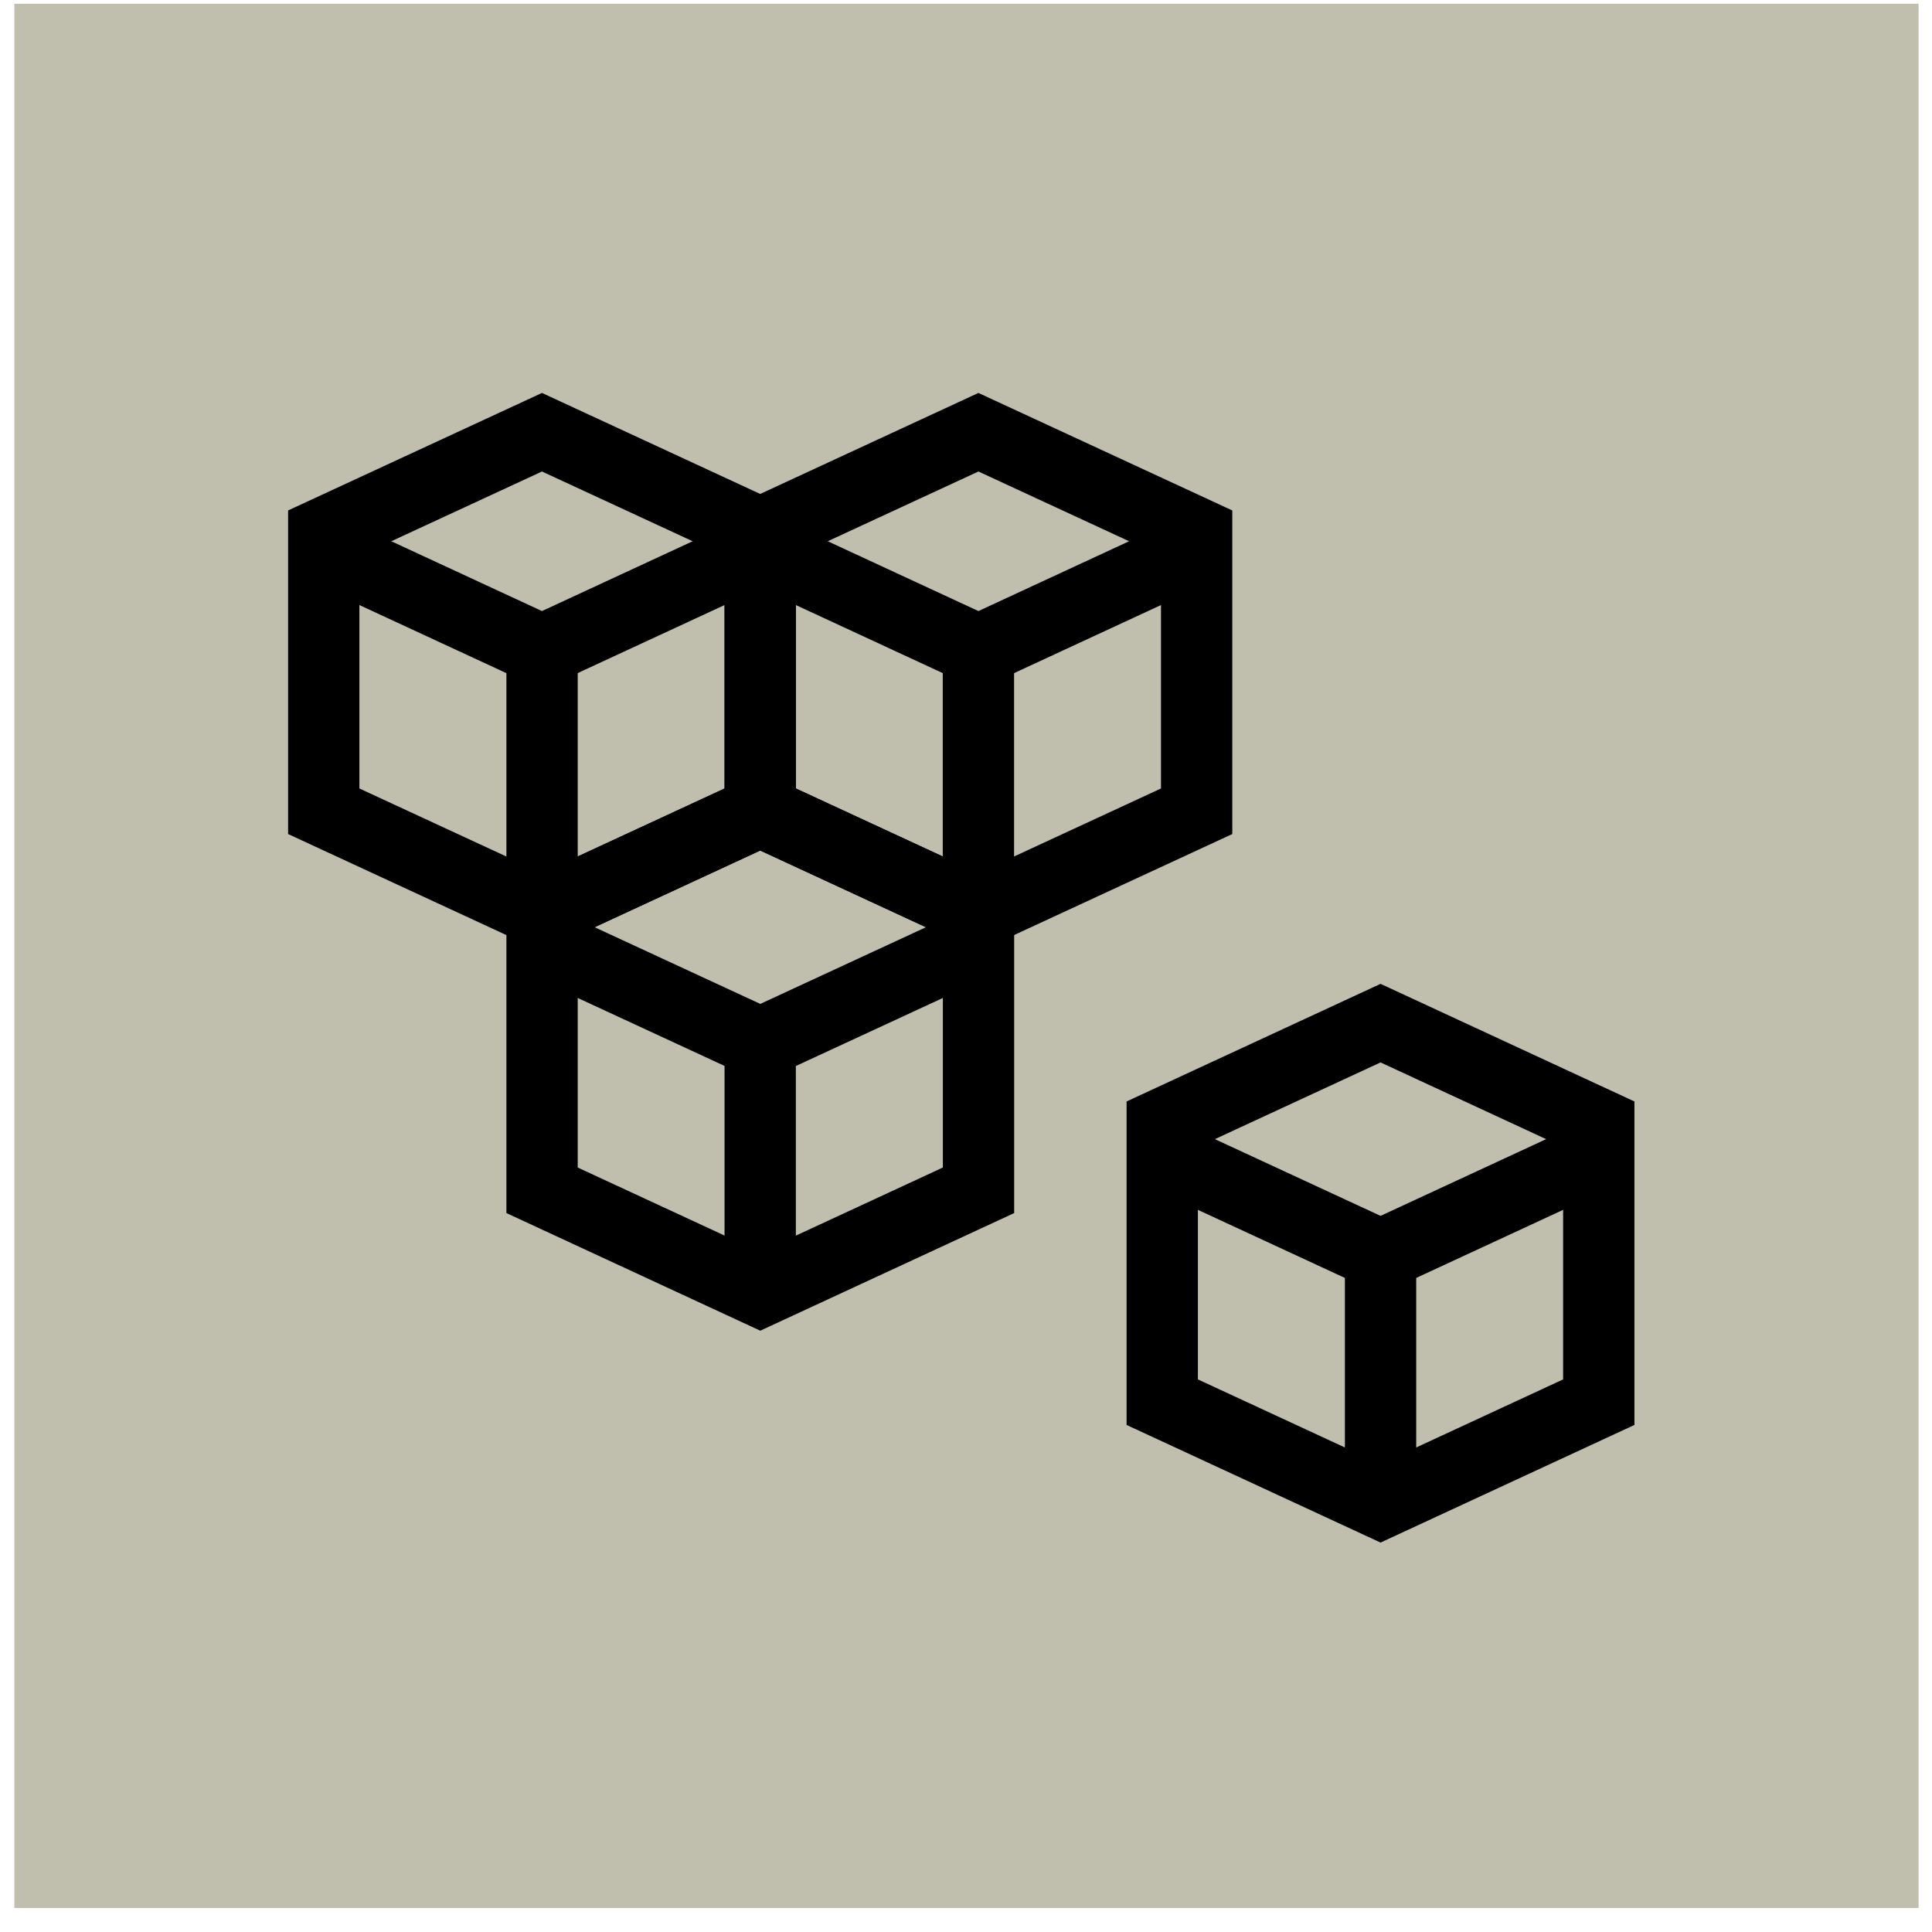 <svg width="21" height="21" viewBox="0 0 21 21" fill="none" xmlns="http://www.w3.org/2000/svg">
<rect width="20.698" height="20.698" transform="translate(0.156 0.041)" fill="#C0BEAD"/>
<path d="M5.892 7.071V9.917" stroke="black" stroke-width="0.775" stroke-miterlimit="10"/>
<path d="M10.635 7.071V9.917" stroke="black" stroke-width="0.775" stroke-miterlimit="10"/>
<path d="M8.263 11.34V13.949" stroke="black" stroke-width="0.775" stroke-miterlimit="10"/>
<path d="M15.006 13.644V16.253" stroke="black" stroke-width="0.775" stroke-miterlimit="10"/>
<path d="M8.263 5.97L5.891 7.069L3.519 5.97" stroke="black" stroke-width="0.775" stroke-miterlimit="10"/>
<path d="M5.892 10.241L8.264 11.339L10.636 10.241" stroke="black" stroke-width="0.775" stroke-miterlimit="10"/>
<path d="M12.633 12.544L15.006 13.643L17.378 12.544" stroke="black" stroke-width="0.775" stroke-miterlimit="10"/>
<path d="M8.263 5.97L10.635 7.069L13.007 5.97" stroke="black" stroke-width="0.775" stroke-miterlimit="10"/>
<path d="M8.263 8.818V5.796L5.891 4.698L3.519 5.796V8.818L5.891 9.916L8.263 8.818Z" stroke="black" stroke-width="0.775" stroke-miterlimit="10"/>
<path d="M13.007 8.818V5.796L10.635 4.698L8.263 5.796V8.818L10.635 9.916L13.007 8.818Z" stroke="black" stroke-width="0.775" stroke-miterlimit="10"/>
<path d="M10.636 12.938V9.916L8.264 8.818L5.892 9.916V12.938L8.264 14.037L10.636 12.938Z" stroke="black" stroke-width="0.775" stroke-miterlimit="10"/>
<path d="M17.378 15.241V12.22L15.006 11.121L12.633 12.22V15.241L15.006 16.34L17.378 15.241Z" stroke="black" stroke-width="0.775" stroke-miterlimit="10"/>
</svg>
